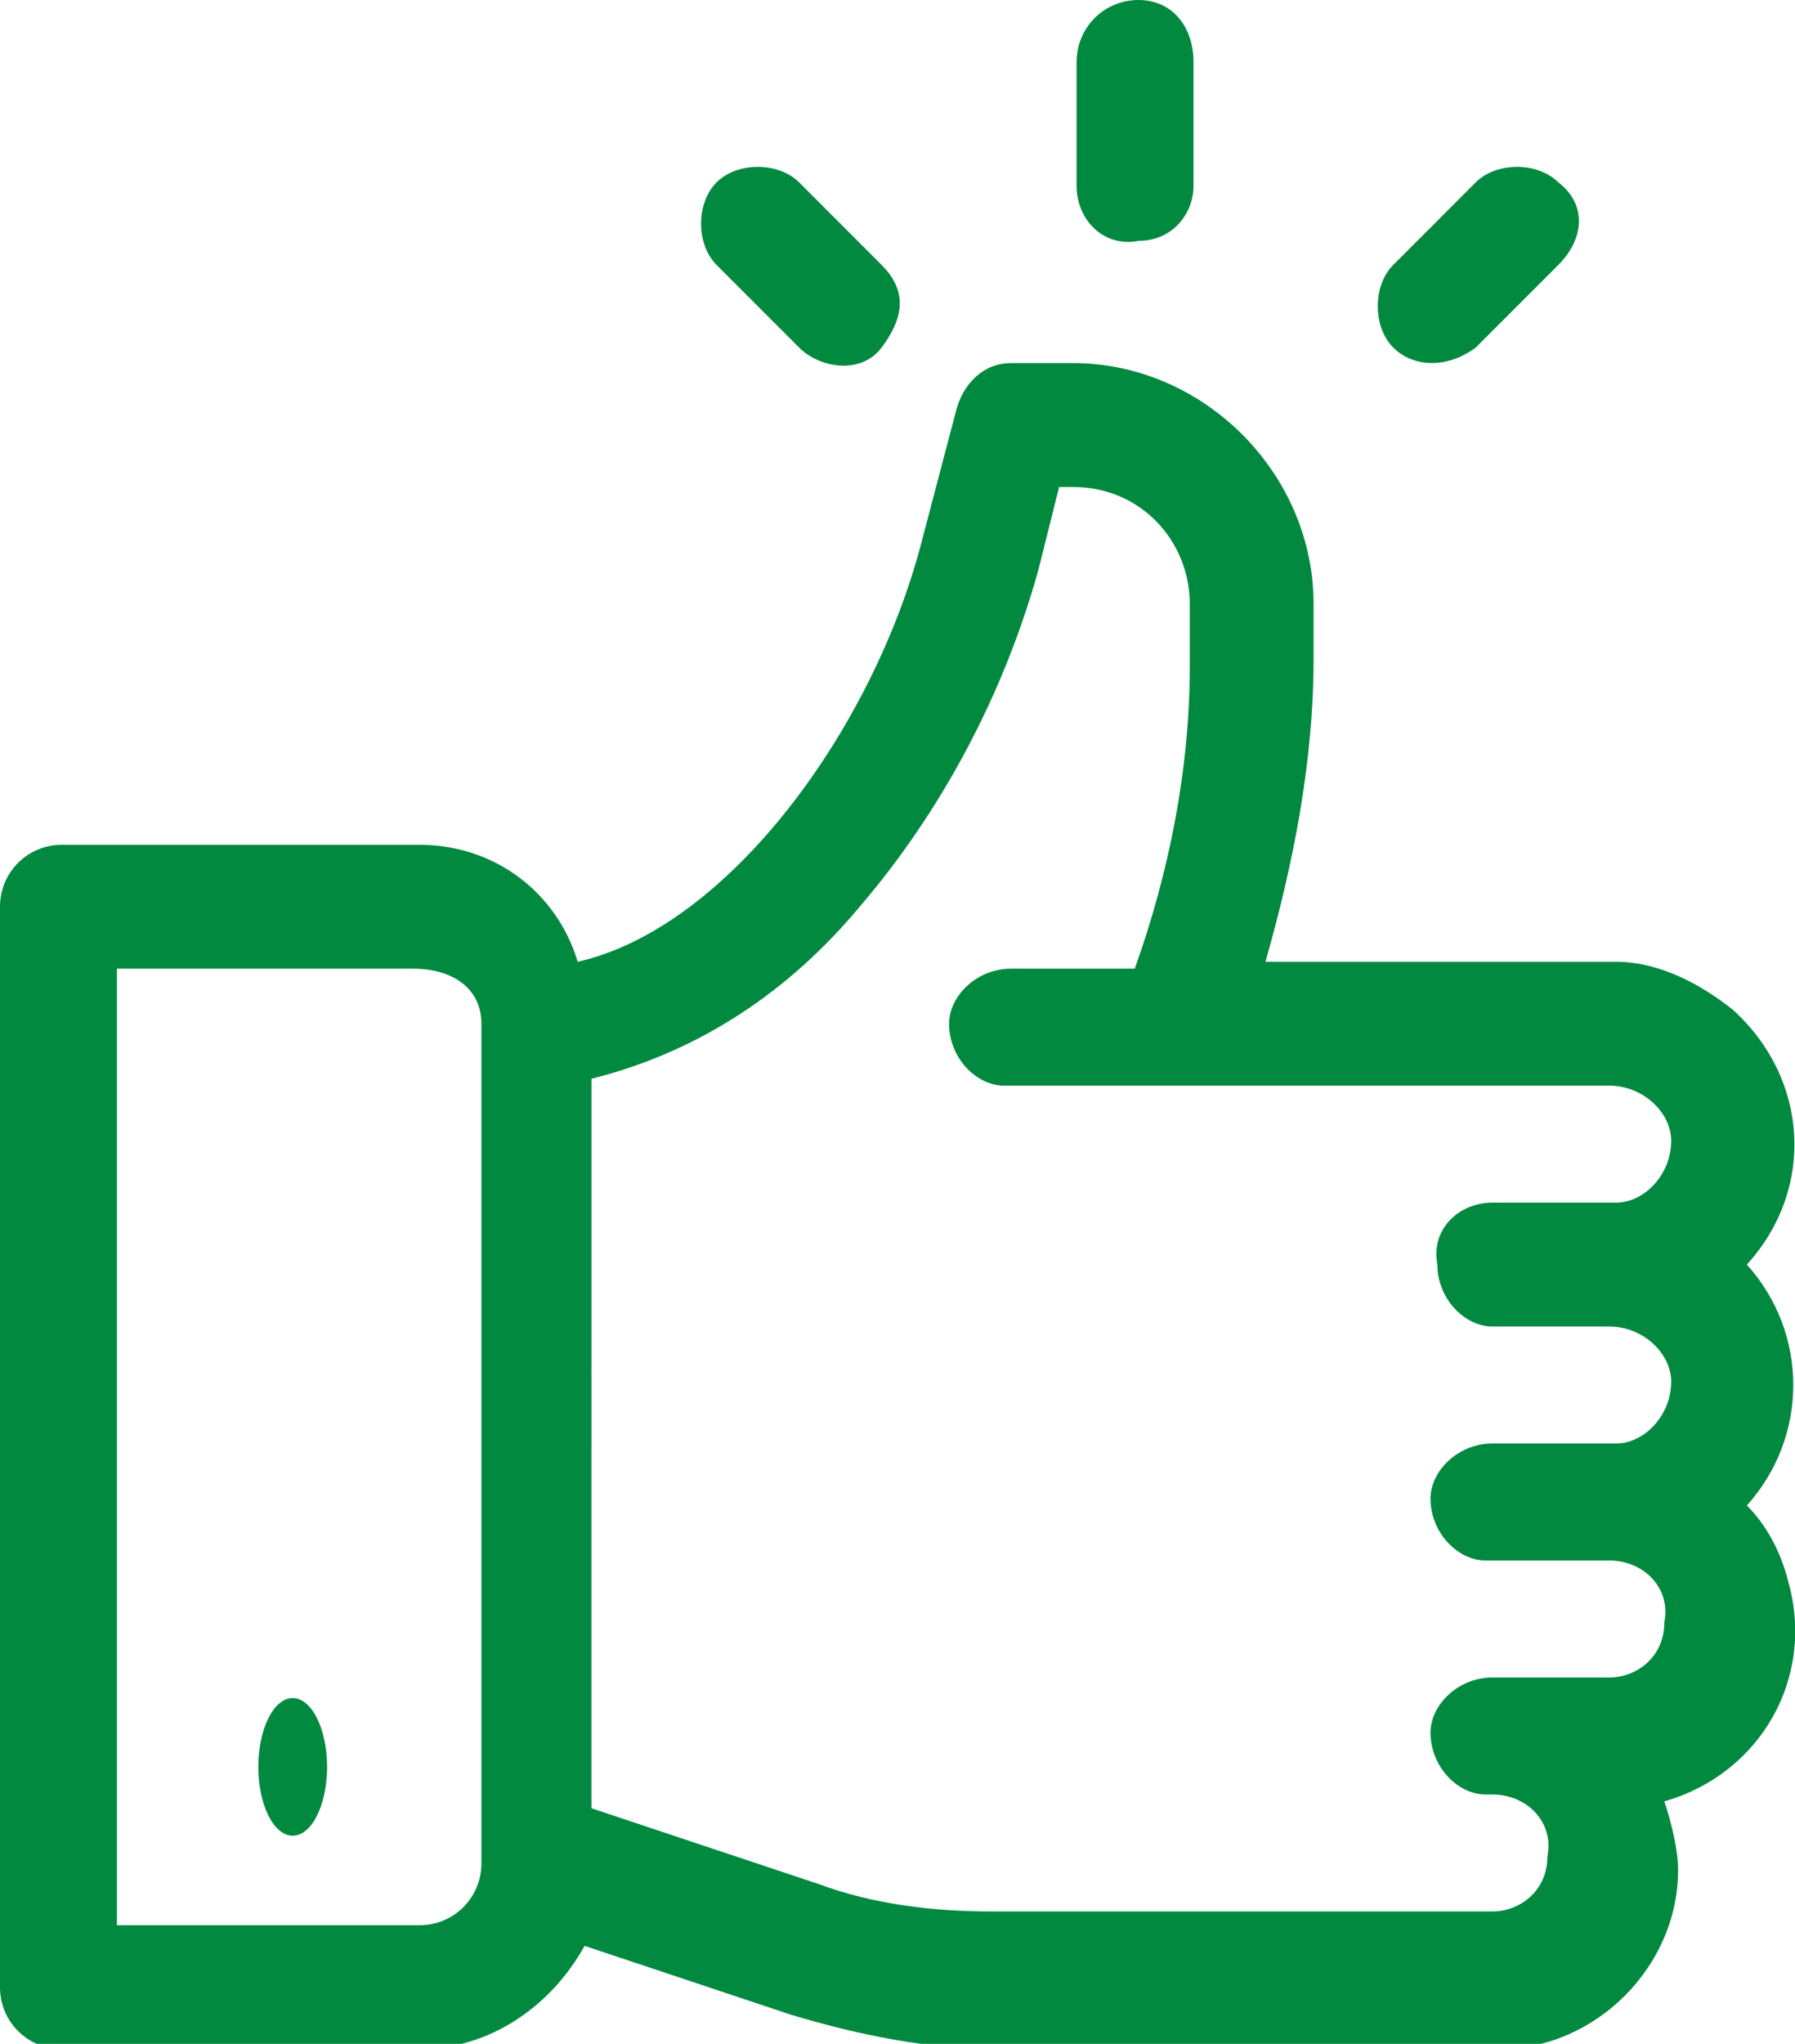 <?xml version="1.0" encoding="utf-8"?>
<!-- Generator: Adobe Illustrator 23.0.2, SVG Export Plug-In . SVG Version: 6.00 Build 0)  -->
<svg version="1.1" id="Réteg_1" xmlns="http://www.w3.org/2000/svg" xmlns:xlink="http://www.w3.org/1999/xlink" x="0px" y="0px"
	 viewBox="0 0 26.1 29.7" style="enable-background:new 0 0 26.1 29.7;" xml:space="preserve">
<style type="text/css">
	.st0{fill:#018940;}
</style>
<g transform="translate(-31)">
	<g transform="translate(31 5.276)">
		<path class="st0" d="M25.4,13.1c1-1.1,0.9-2.7-0.2-3.7c-0.5-0.4-1.1-0.7-1.7-0.7h-5.1c0.4-1.4,0.7-2.9,0.7-4.4V3.5
			c0-1.9-1.6-3.5-3.5-3.5h-0.9c-0.4,0-0.7,0.3-0.8,0.7l-0.5,1.9c-0.7,2.7-2.8,5.6-5,6.1C8.1,7.7,7.2,7,6.1,7H0.9C0.4,7,0,7.4,0,7.9
			l0,0v15.7c0,0.5,0.4,0.9,0.9,0.9c0,0,0,0,0,0h5.2c1,0,1.9-0.6,2.4-1.5l3,1c1,0.3,2,0.5,3,0.5h7.3c1.4,0,2.6-1.2,2.6-2.6
			c0-0.3-0.1-0.7-0.2-1c1.4-0.4,2.2-1.8,1.8-3.2c-0.1-0.4-0.3-0.8-0.6-1.1C26.3,15.6,26.3,14.1,25.4,13.1L25.4,13.1z M7,21.8
			c0,0.5-0.4,0.9-0.9,0.9H1.7V8.8h4.3C6.6,8.8,7,9.1,7,9.6L7,21.8z M21.7,14h1.7c0.5,0,0.9,0.4,0.9,0.8c0,0.5-0.4,0.9-0.8,0.9
			c0,0,0,0-0.1,0h-1.7c-0.5,0-0.9,0.4-0.9,0.8c0,0.5,0.4,0.9,0.8,0.9c0,0,0,0,0.1,0h1.7c0.5,0,0.9,0.4,0.8,0.9
			c0,0.5-0.4,0.8-0.8,0.8h-1.7c-0.5,0-0.9,0.4-0.9,0.8c0,0.5,0.4,0.9,0.8,0.9c0,0,0,0,0.1,0c0.5,0,0.9,0.4,0.8,0.9
			c0,0.5-0.4,0.8-0.8,0.8h-7.3c-0.8,0-1.7-0.1-2.5-0.4l-3.3-1.1V10.4c1.6-0.4,2.9-1.3,3.9-2.5c1.2-1.4,2.1-3.1,2.6-4.9l0.3-1.2h0.2
			c1,0,1.7,0.8,1.7,1.7v0.9c0,1.5-0.3,3-0.8,4.4h-1.8c-0.5,0-0.9,0.4-0.9,0.8c0,0.5,0.4,0.9,0.8,0.9c0,0,0,0,0.1,0h8.7
			c0.5,0,0.9,0.4,0.9,0.8c0,0.5-0.4,0.9-0.8,0.9c0,0,0,0-0.1,0h-1.7c-0.5,0-0.9,0.4-0.8,0.9C20.9,13.6,21.3,14,21.7,14L21.7,14z"/>
	</g>
	<g transform="translate(34.456 25.075)">
		<g transform="translate(0 0)">
			<ellipse class="st0" cx="0.8" cy="0.6" rx="0.5" ry="1"/>
		</g>
	</g>
	<g transform="translate(46.654)">
		<path class="st0" d="M0.9,0C0.4,0,0,0.4,0,0.9v1.8c0,0.5,0.4,0.9,0.9,0.8c0.5,0,0.8-0.4,0.8-0.8V0.9C1.7,0.4,1.4,0,0.9,0z"/>
	</g>
	<g transform="translate(41.119 2.35)">
		<path class="st0" d="M2.7,1.5L1.5,0.3c-0.3-0.3-0.9-0.3-1.2,0c-0.3,0.3-0.3,0.9,0,1.2l1.2,1.2c0.3,0.3,0.9,0.4,1.2,0
			S3.1,1.9,2.7,1.5C2.7,1.5,2.7,1.5,2.7,1.5z"/>
	</g>
	<g transform="translate(50.958 2.35)">
		<path class="st0" d="M2.7,0.3c-0.3-0.3-0.9-0.3-1.2,0L0.3,1.5c-0.3,0.3-0.3,0.9,0,1.2C0.6,3,1.1,3,1.5,2.7l1.2-1.2
			C3.1,1.1,3.1,0.6,2.7,0.3z"/>
	</g>
</g>
</svg>
